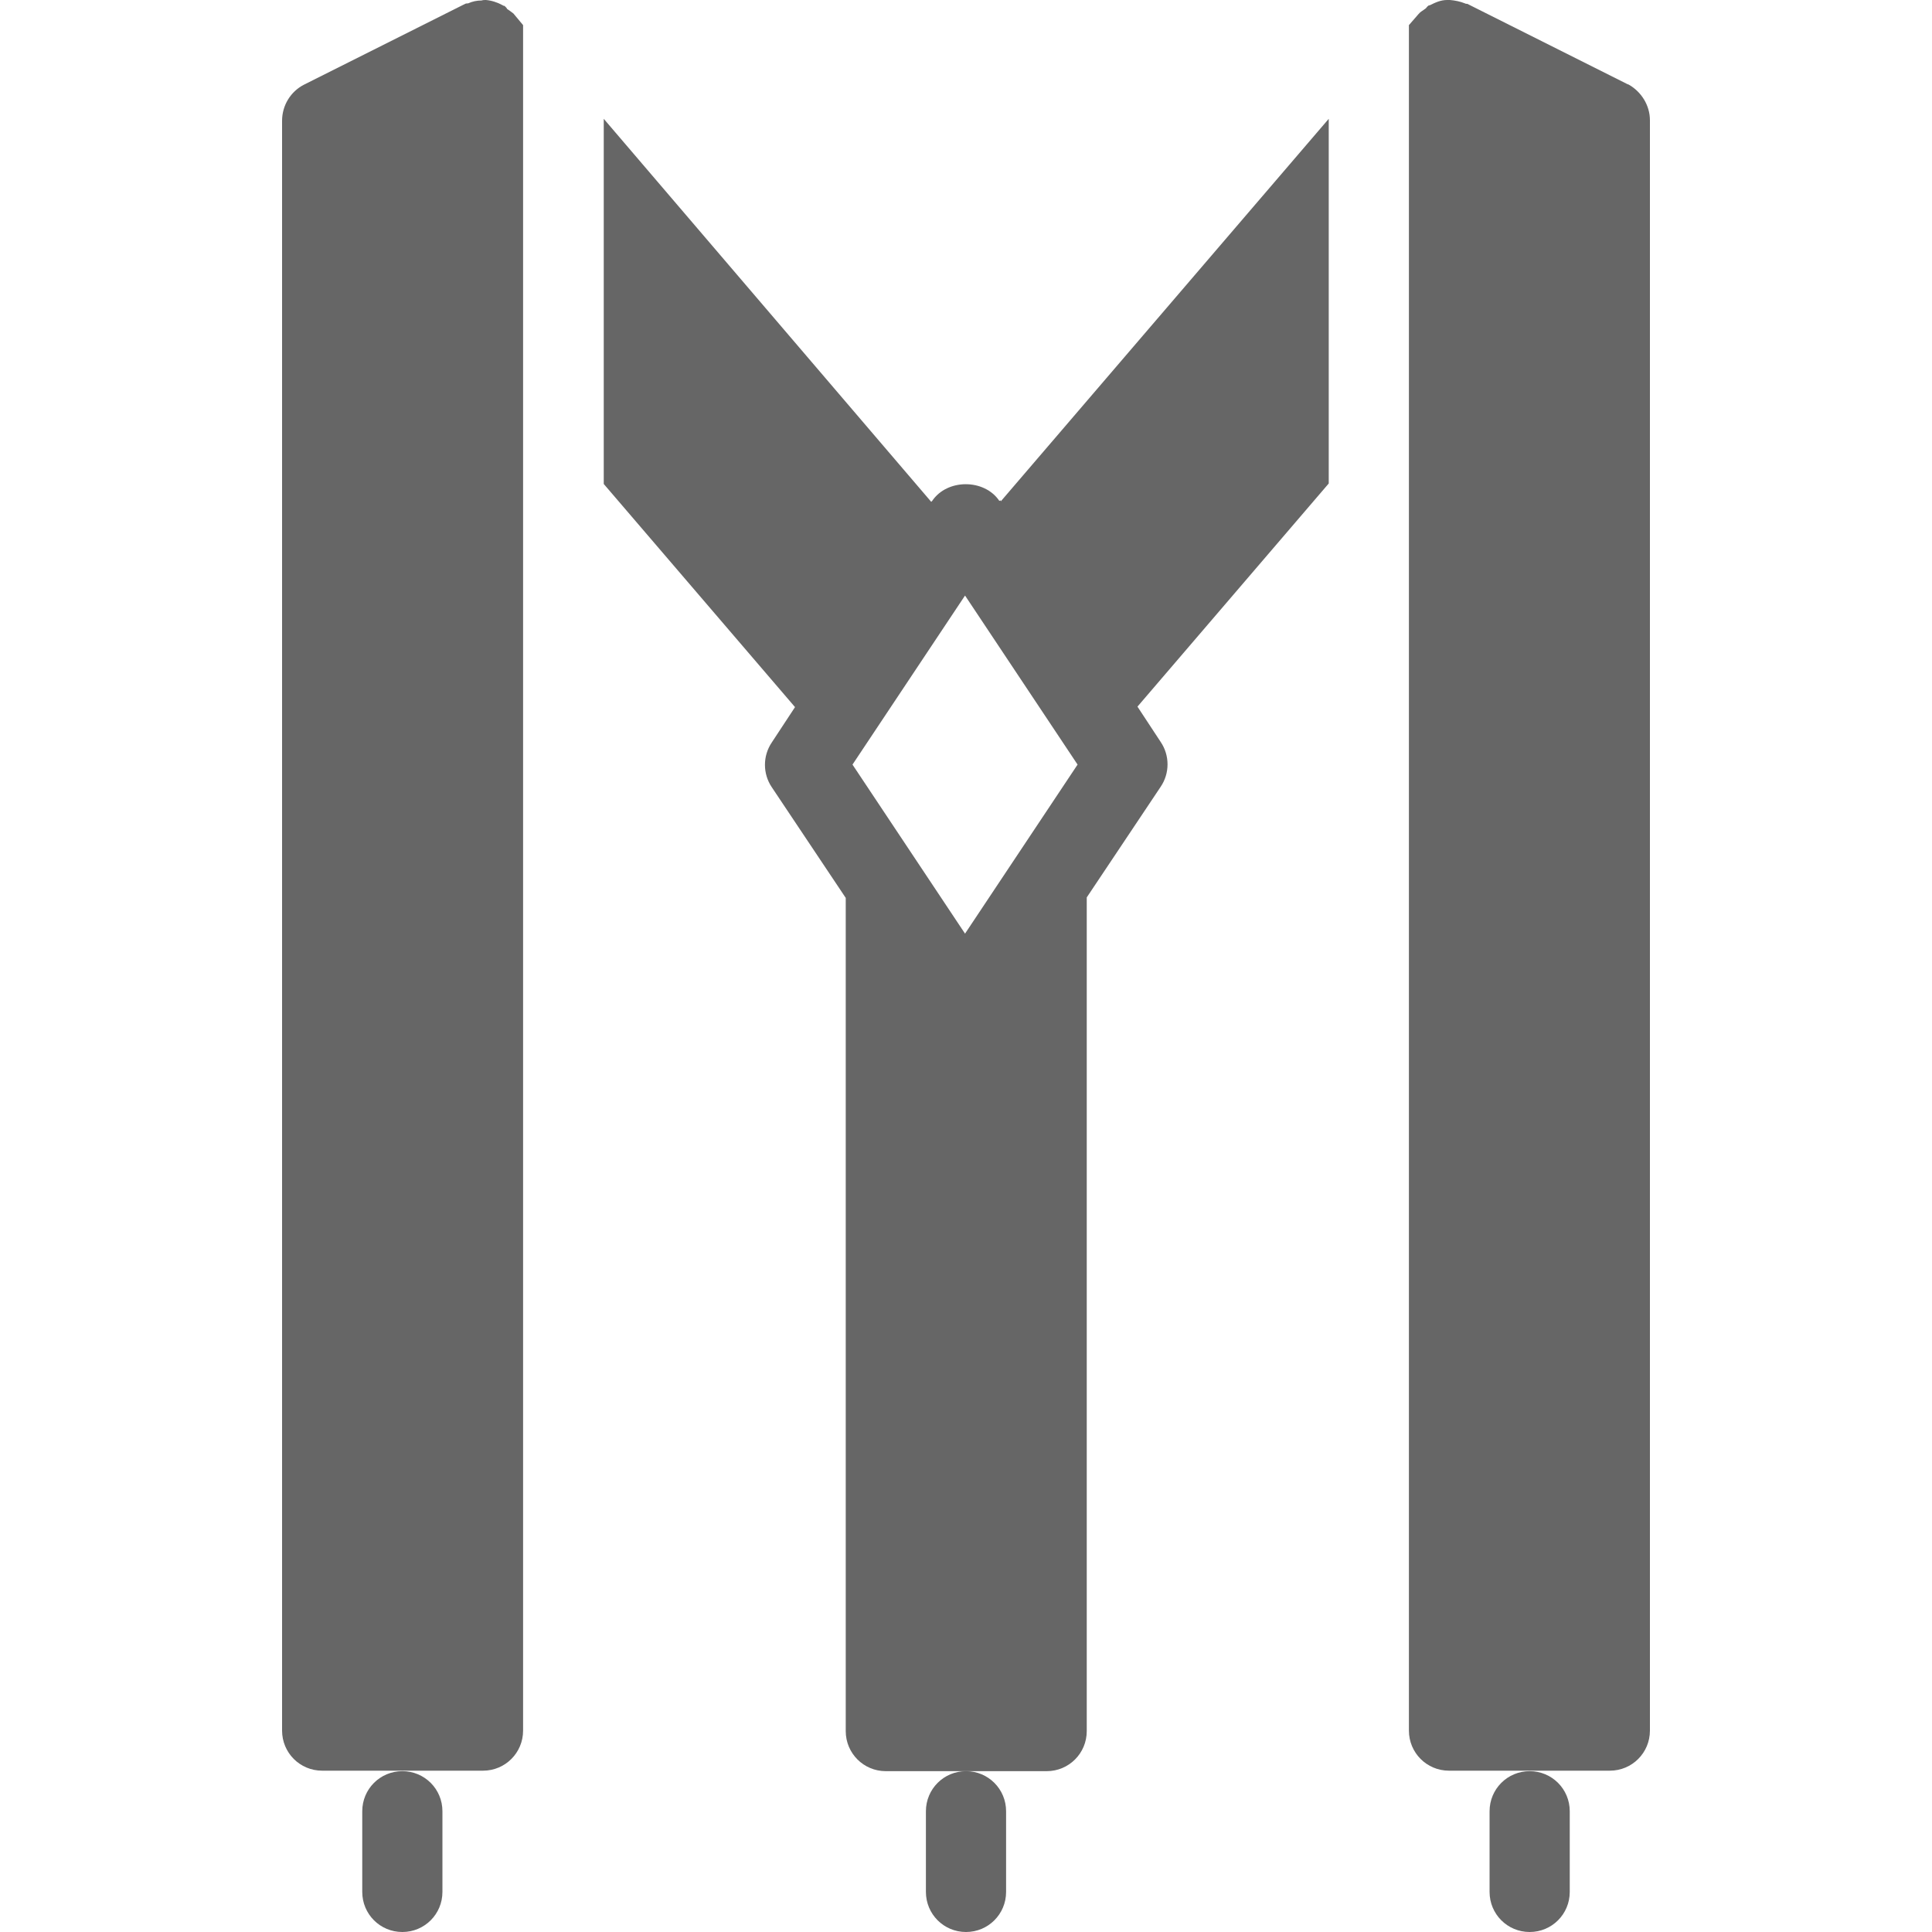 <?xml version="1.0" encoding="UTF-8"?><svg xmlns="http://www.w3.org/2000/svg" viewBox="0 0 40 40"><defs><style>.e{fill:#666;}</style></defs><g id="a"><g><path class="e" d="M10.5,.18s-.04-.05-.06-.06c-.01,0-.02,0-.03-.01-.11-.06-.23-.1-.35-.11-.03,0-.06,0-.09,.01-.1,0-.19,.02-.28,.06-.02,0-.04,0-.06,.01l-3.33,1.67c-.28,.14-.46,.43-.46,.75V35.83c0,.46,.37,.83,.83,.83h3.33c.46,0,.83-.37,.83-.83V.52l-.2-.24s-.09-.07-.14-.1Z"/><path class="e" d="M19.17,37.5v1.67c0,.46,.37,.83,.83,.83s.83-.37,.83-.83v-1.67c0-.46-.37-.83-.83-.83-.46,0-.83,.37-.83,.83Z"/><path class="e" d="M7.5,37.5v1.67c0,.46,.37,.83,.83,.83s.83-.37,.83-.83v-1.67c0-.46-.37-.83-.83-.83s-.83,.37-.83,.83Z"/><path class="e" d="M30.84,37.5v1.67c0,.46,.37,.83,.83,.83s.83-.37,.83-.83v-1.67c0-.46-.37-.83-.83-.83-.46,0-.83,.37-.83,.83Z"/><path class="e" d="M20.69,10.37c-.31-.46-1.08-.46-1.39,0l-.02,.02L12.5,2.46v7.56l3.96,4.62-.48,.73c-.19,.28-.19,.65,0,.93l1.53,2.29v17.25c0,.46,.37,.83,.83,.83h3.33c.46,0,.83-.37,.83-.83V18.58l1.53-2.29c.19-.28,.19-.65,0-.93l-.48-.73,3.96-4.62V2.46l-6.79,7.92v-.02Zm-.71,8.96l-2.33-3.5,2.33-3.5,2.33,3.5-2.33,3.5Z"/><path class="e" d="M33.71,1.75L30.38,.08s-.04,0-.05-.01c-.1-.04-.2-.06-.31-.07-.02,0-.04,0-.06,0-.13,0-.24,.05-.36,.11-.01,0-.02,0-.03,.01-.03,.02-.04,.05-.06,.06-.05,.04-.1,.06-.14,.11l-.2,.23V35.83c0,.46,.37,.83,.83,.83h3.33c.46,0,.83-.37,.83-.83V2.49c0-.31-.18-.6-.46-.75Z"/></g></g><g id="b"/><g id="c"/><g id="d"/></svg>